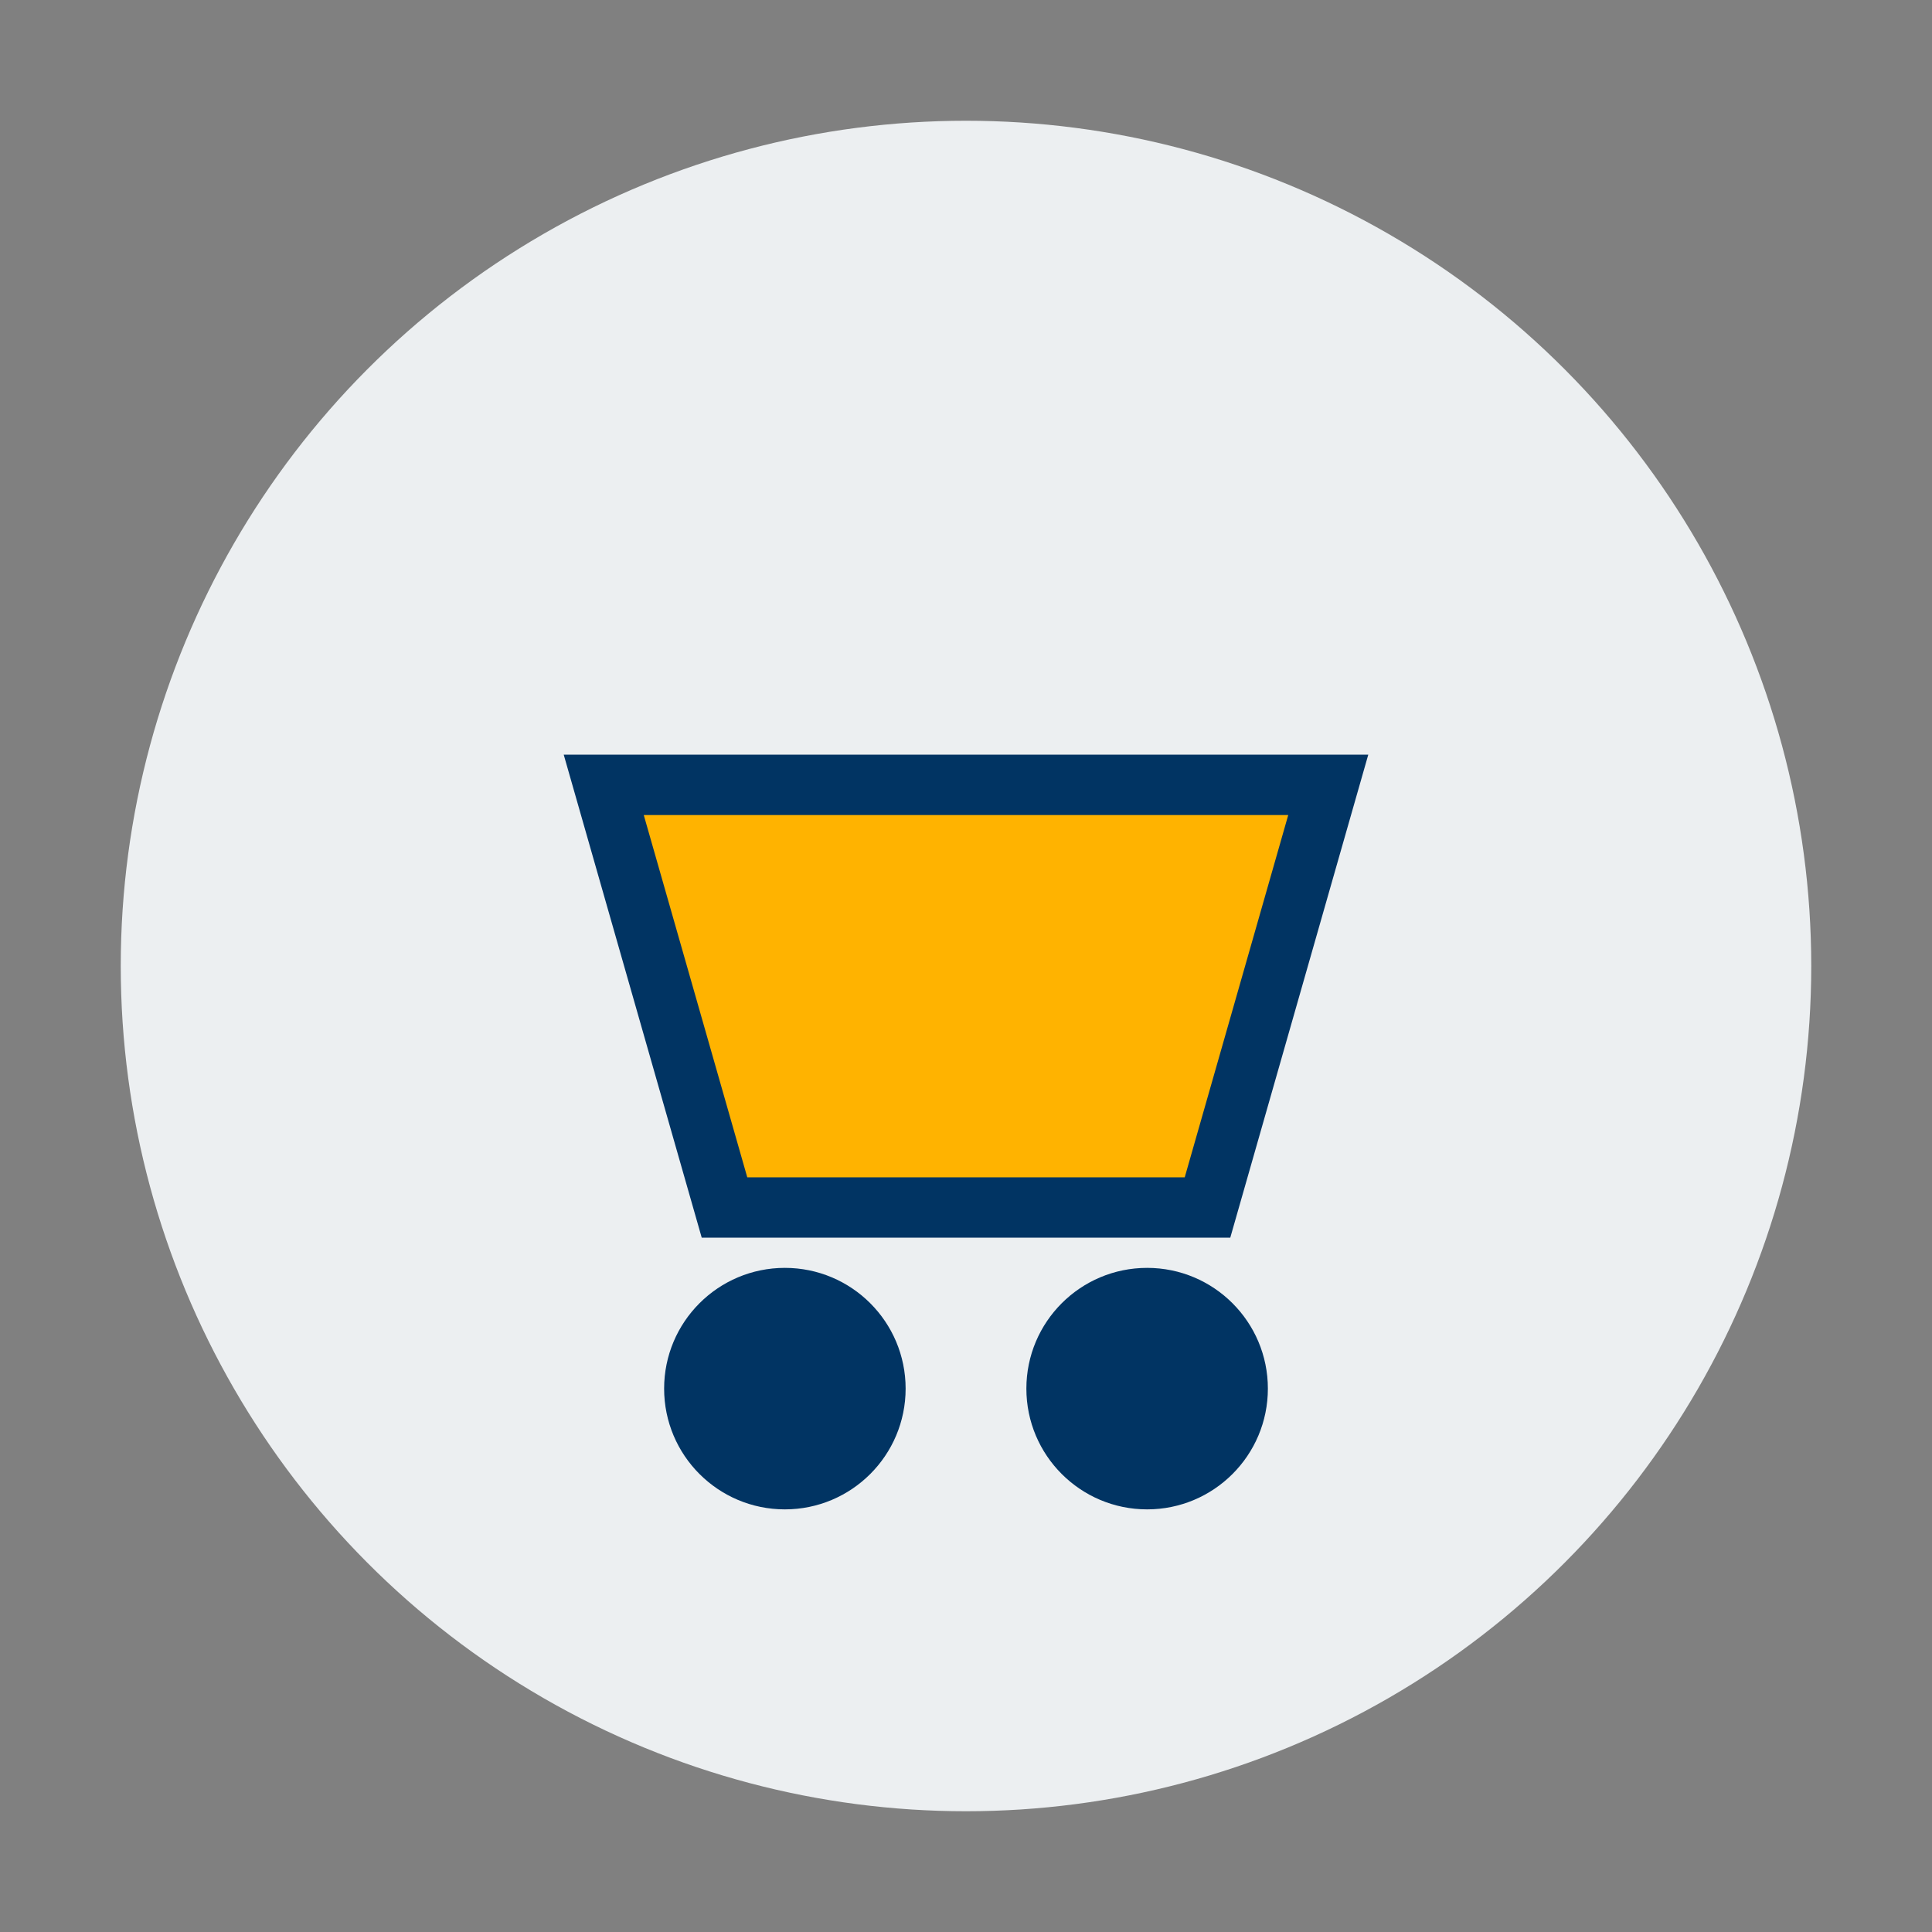<?xml version="1.0" encoding="UTF-8"?>
<svg xmlns="http://www.w3.org/2000/svg" width="32" height="32" viewBox="0 0 32 32"><rect x="0" y="0" width="32" height="32" fill="#808080" stroke="none"/><circle cx="16" cy="16" r="14" fill="#ECEFF1"/><path d="M10 13h12l-2 7H12z" fill="#FFB300" stroke="#013463" stroke-width="1"/><ellipse cx="13" cy="23" rx="2" ry="2" fill="#013463"/><ellipse cx="19" cy="23" rx="2" ry="2" fill="#013463"/></svg>